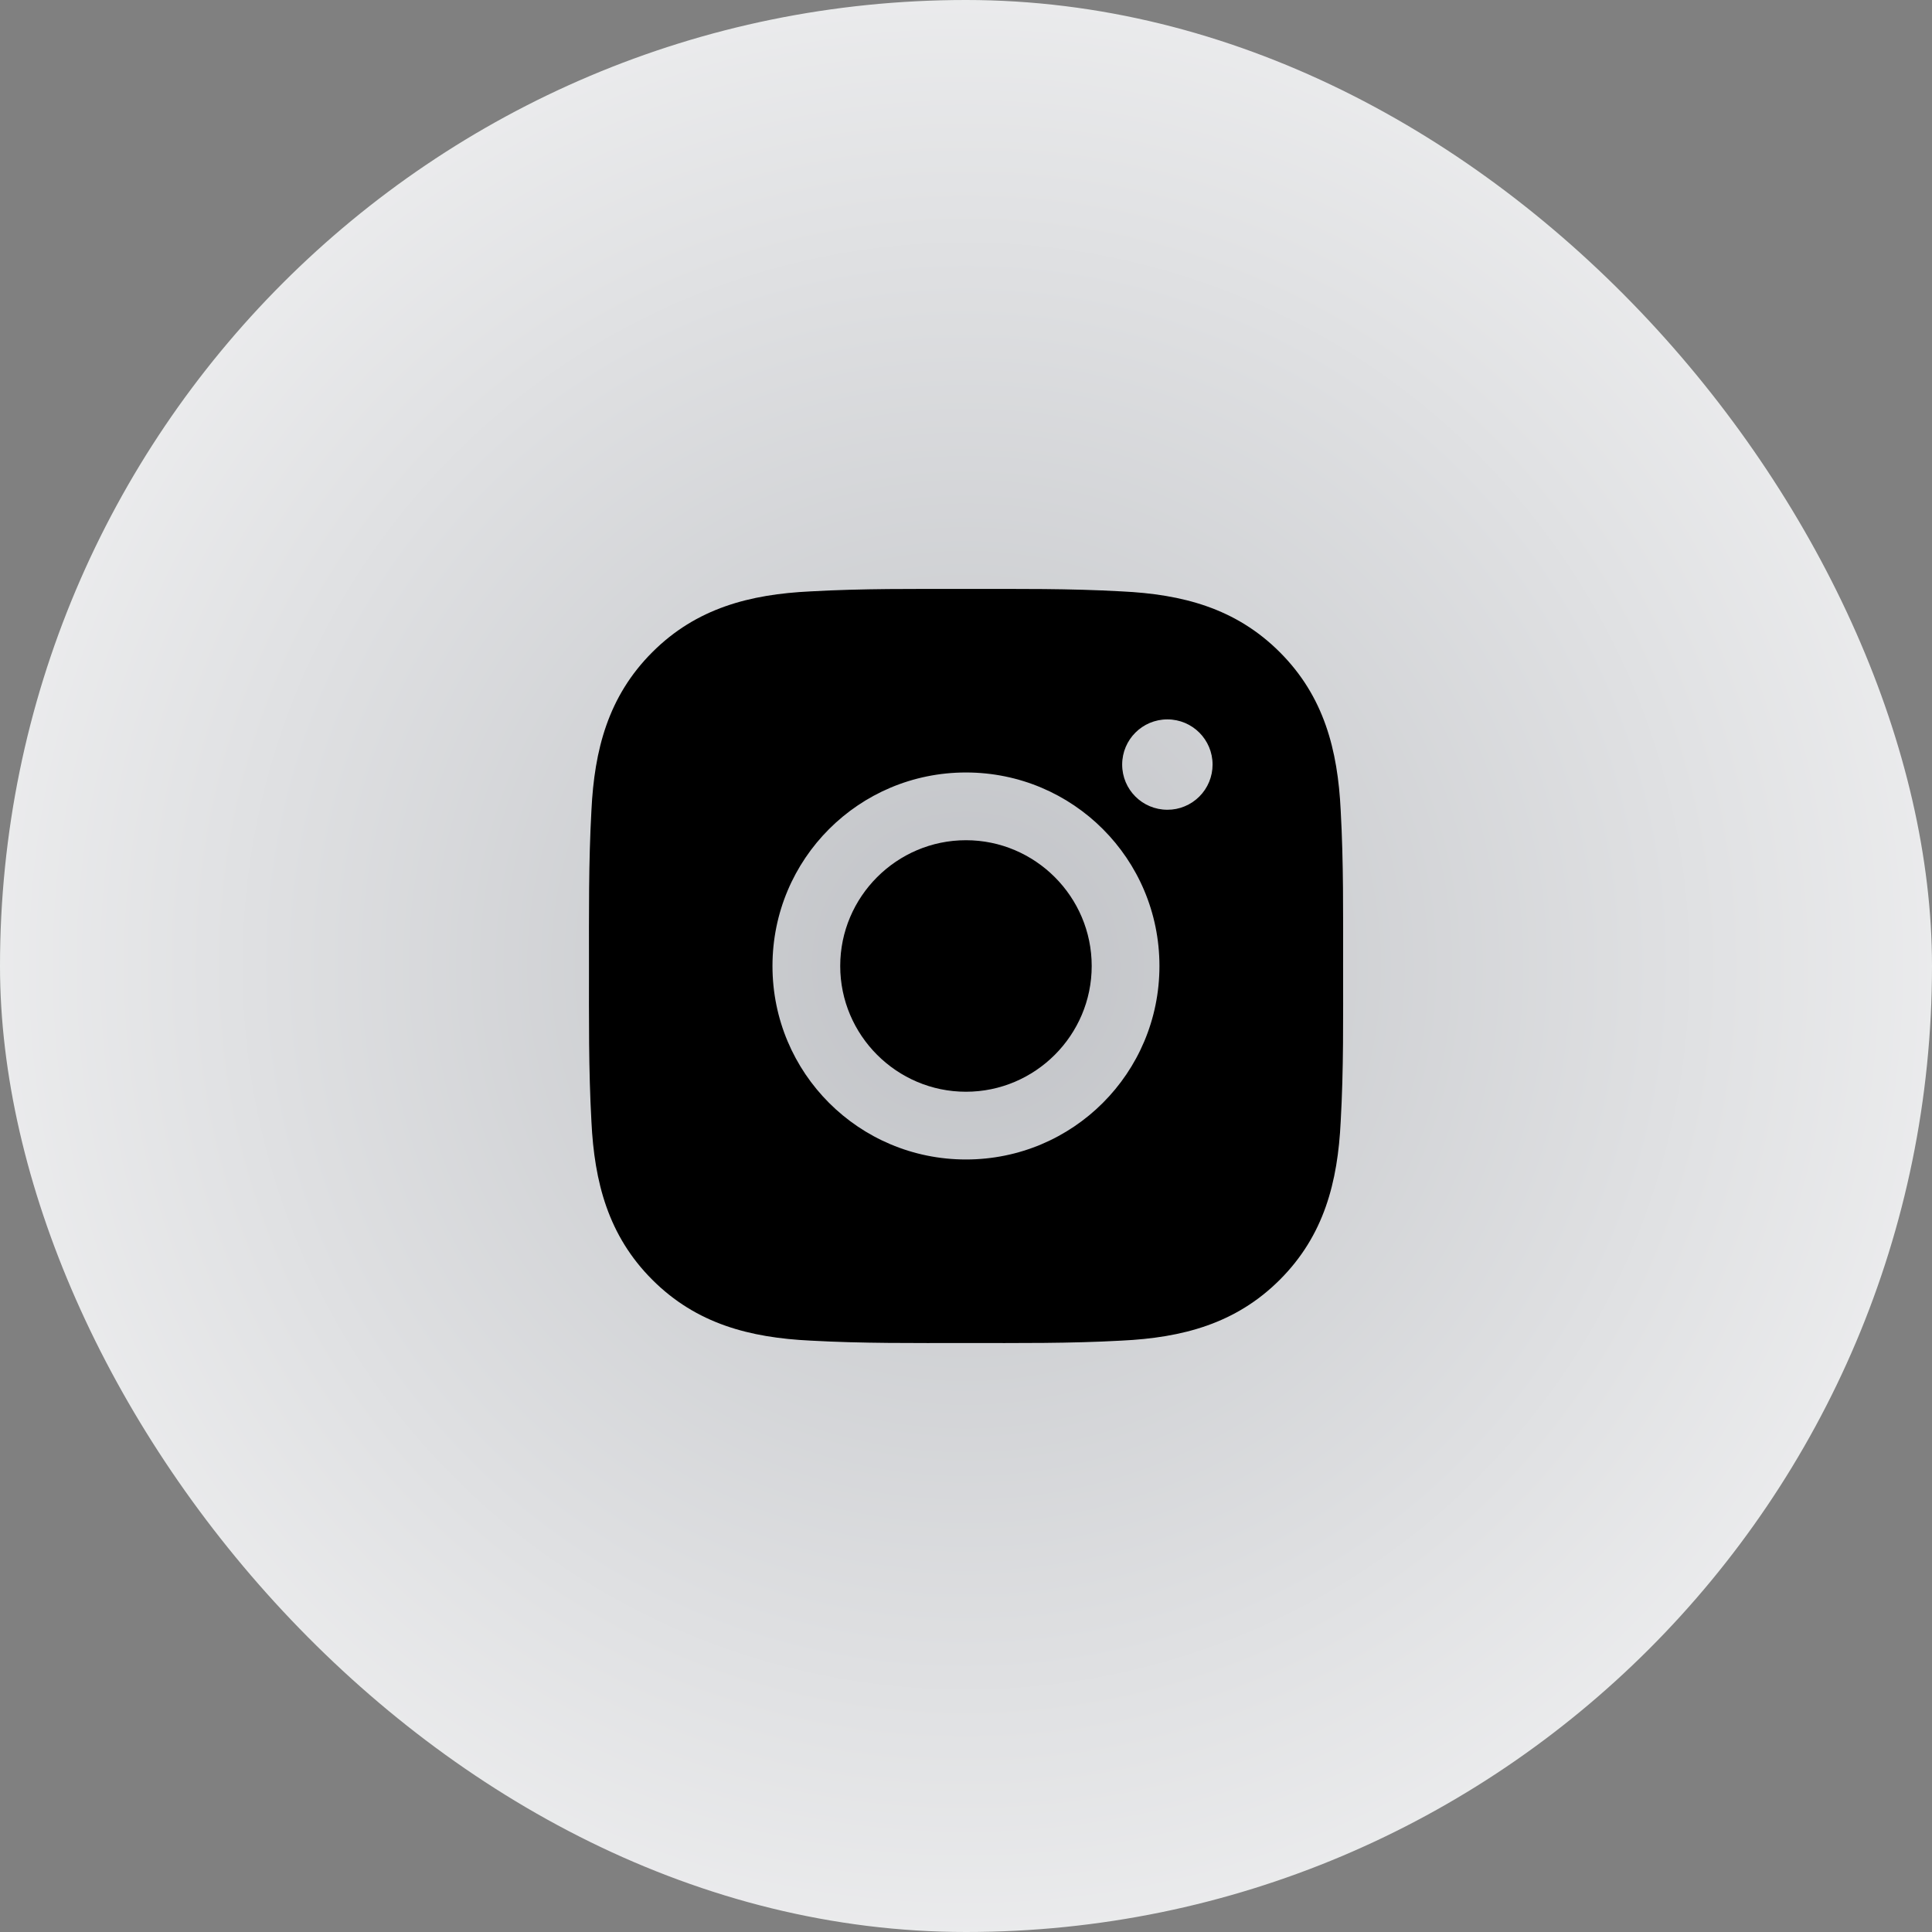 <svg width="48" height="48" viewBox="0 0 48 48" fill="none" xmlns="http://www.w3.org/2000/svg">
<rect x="0" y="0" width="48" height="48" fill="#808080" stroke="none"/>
<rect width="48" height="48" rx="24" fill="url(#paint0_radial_12194_4973)"/>
<path d="M23.999 20.875C22.279 20.875 20.875 22.279 20.875 24C20.875 25.72 22.279 27.124 23.999 27.124C25.719 27.124 27.123 25.72 27.123 24C27.123 22.279 25.719 20.875 23.999 20.875ZM33.369 24C33.369 22.706 33.381 21.424 33.309 20.132C33.236 18.632 32.894 17.301 31.797 16.204C30.698 15.105 29.369 14.765 27.869 14.693C26.575 14.62 25.293 14.632 24.002 14.632C22.708 14.632 21.426 14.62 20.134 14.693C18.634 14.765 17.303 15.107 16.206 16.204C15.107 17.303 14.767 18.632 14.694 20.132C14.622 21.426 14.633 22.708 14.633 24C14.633 25.291 14.622 26.575 14.694 27.867C14.767 29.367 15.109 30.698 16.206 31.795C17.305 32.894 18.634 33.234 20.134 33.307C21.428 33.379 22.71 33.367 24.002 33.367C25.295 33.367 26.577 33.379 27.869 33.307C29.369 33.234 30.7 32.892 31.797 31.795C32.896 30.696 33.236 29.367 33.309 27.867C33.383 26.575 33.369 25.293 33.369 24ZM23.999 28.807C21.339 28.807 19.192 26.66 19.192 24C19.192 21.339 21.339 19.192 23.999 19.192C26.659 19.192 28.806 21.339 28.806 24C28.806 26.66 26.659 28.807 23.999 28.807ZM29.003 20.118C28.382 20.118 27.88 19.617 27.88 18.996C27.88 18.375 28.382 17.873 29.003 17.873C29.624 17.873 30.126 18.375 30.126 18.996C30.126 19.143 30.097 19.289 30.041 19.425C29.984 19.562 29.902 19.686 29.797 19.79C29.693 19.894 29.569 19.977 29.433 20.033C29.297 20.09 29.151 20.119 29.003 20.118Z" fill="black"/>
<defs>
<radialGradient id="paint0_radial_12194_4973" cx="0" cy="0" r="1" gradientUnits="userSpaceOnUse" gradientTransform="translate(24 24) rotate(90) scale(35.636)">
<stop stop-color="#C0C2C6"/>
<stop offset="1" stop-color="white"/>
</radialGradient>
</defs>
</svg>
